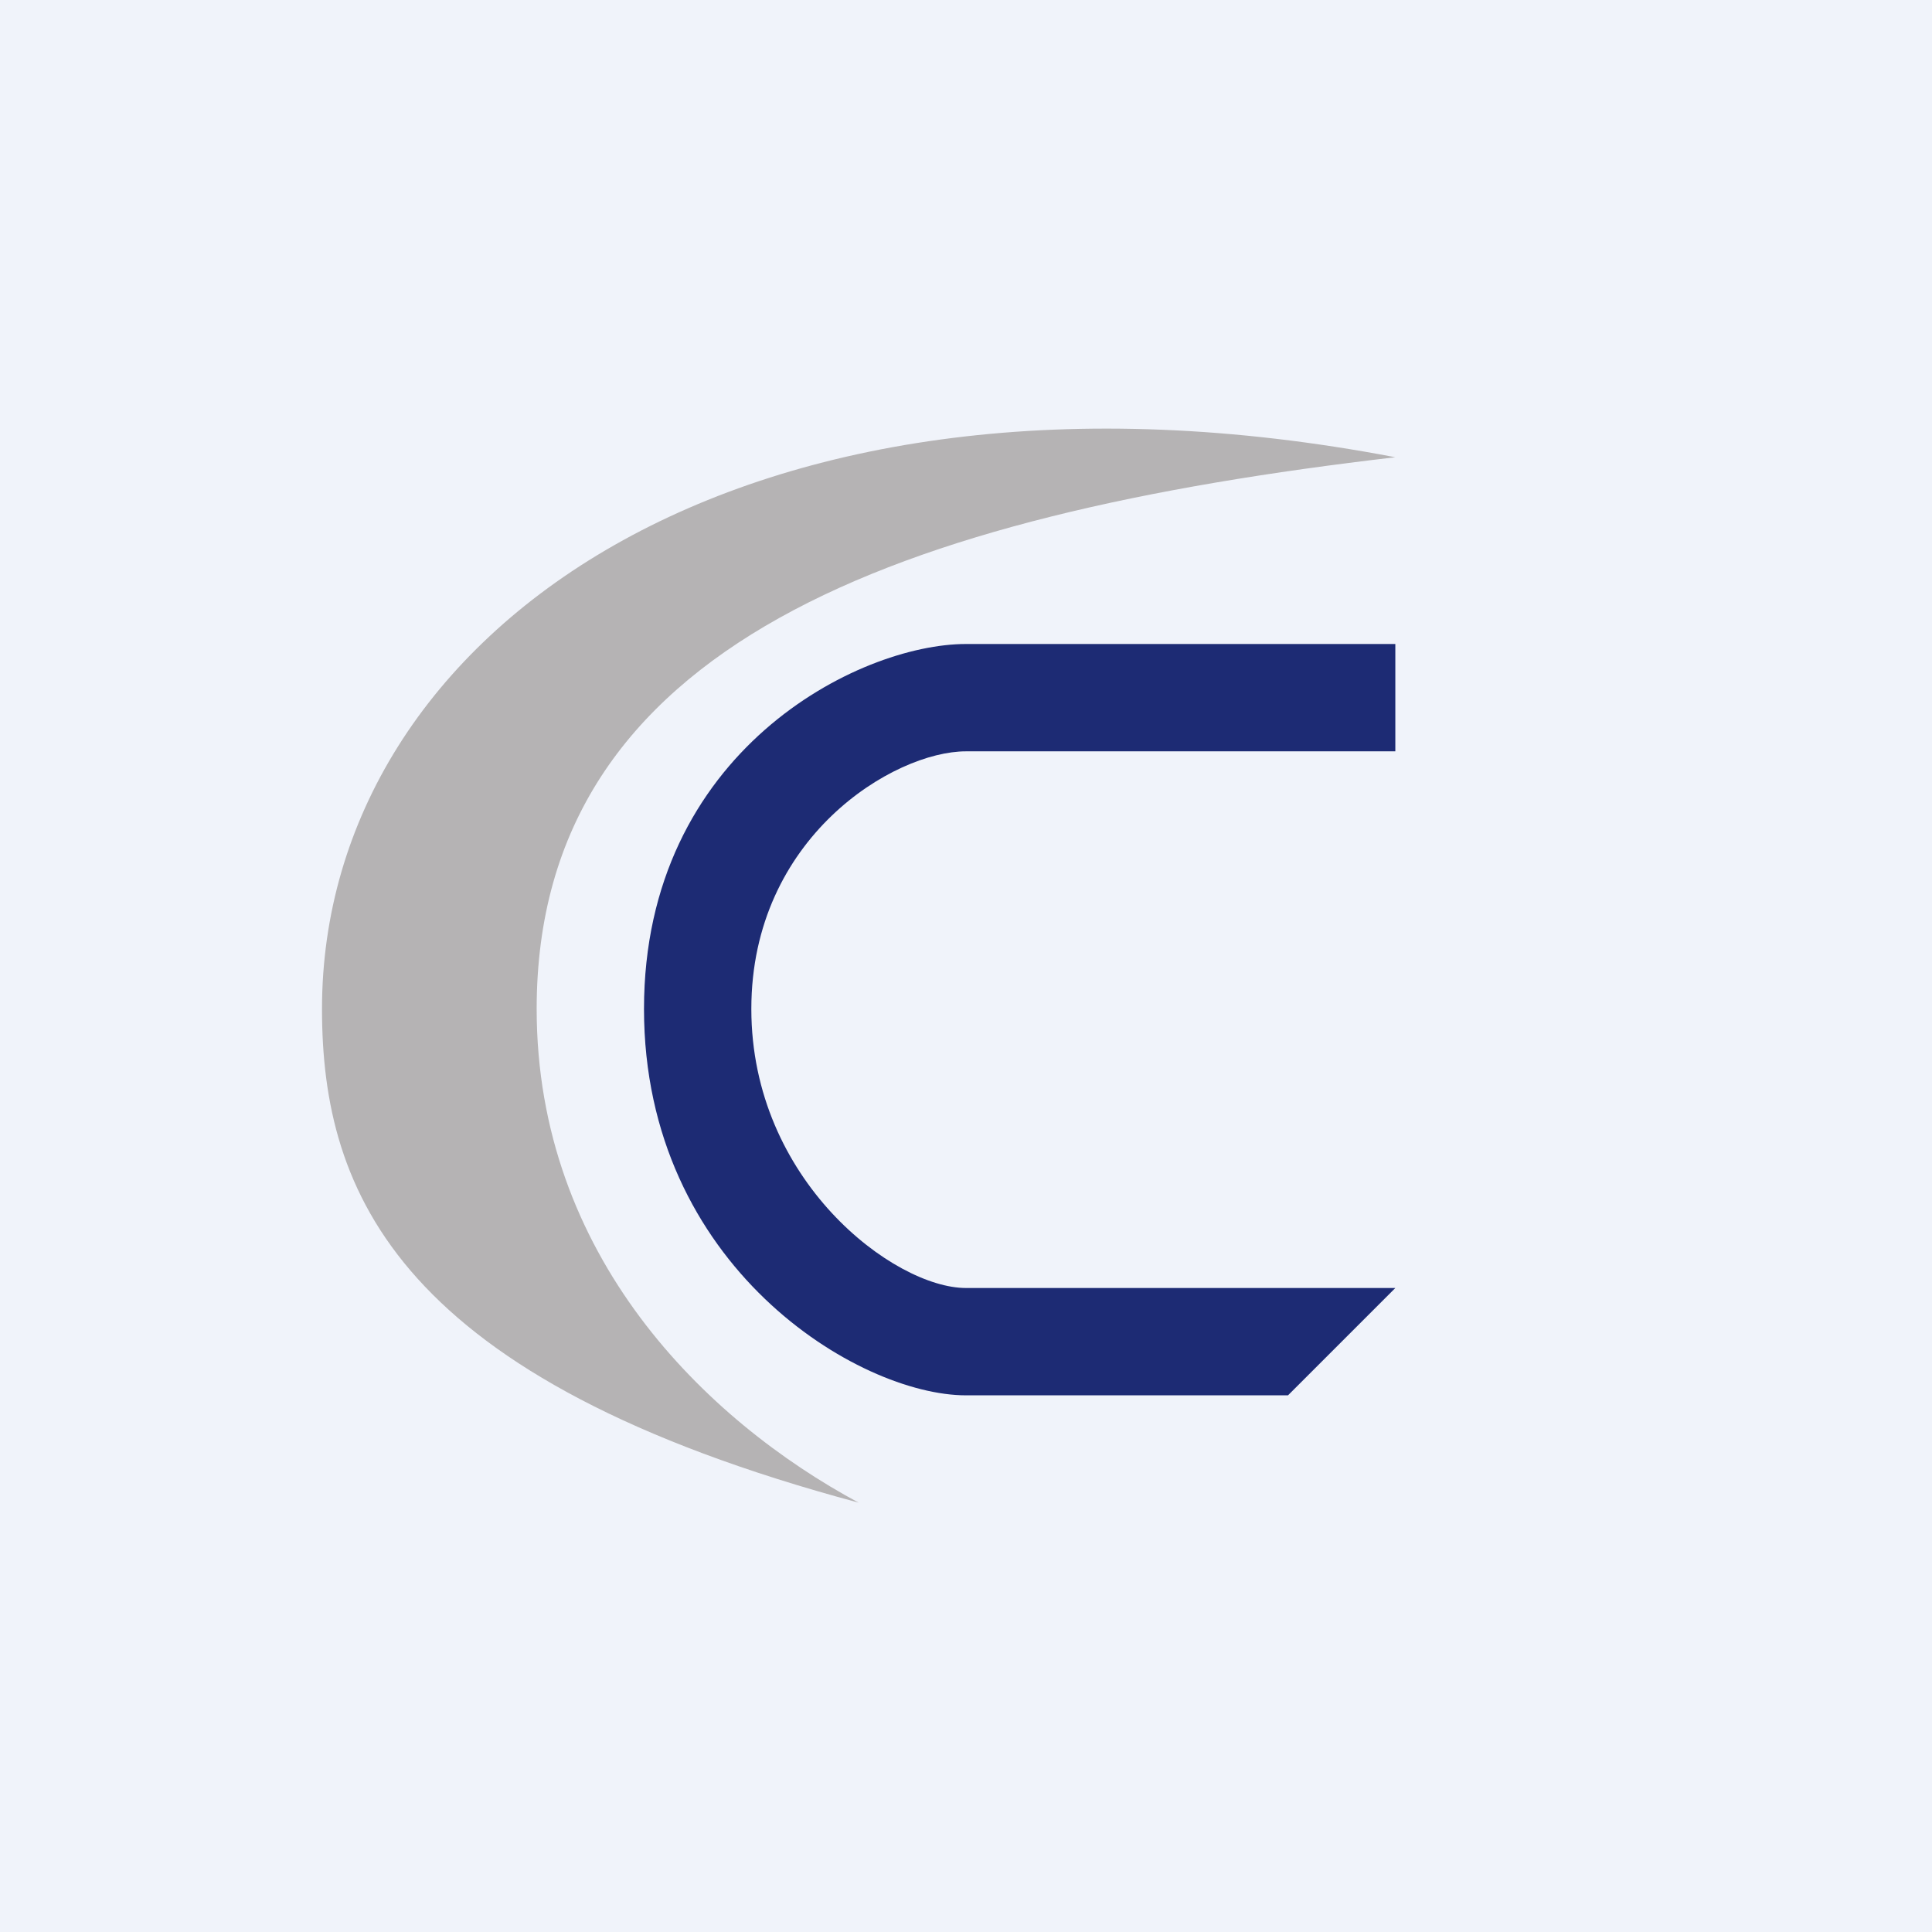 <!-- by TradingView --><svg width="18" height="18" viewBox="0 0 18 18" xmlns="http://www.w3.org/2000/svg"><path fill="#F0F3FA" d="M0 0h18v18H0z"/><path d="M13 7V6H9C8 6 6 7 6 9.4S8 13 9 13h3l1-1H9c-.67 0-2-1-2-2.6S8.33 7 9 7h4Z" fill="#1D2B74"/><path d="M5 9.4c0 2.3 1.57 3.83 3 4.6-4.29-1.15-5-2.88-5-4.6C3 5.89 6.93 3.1 13 4.26 8.36 4.8 5 6 5 9.4Z" fill="#B5B3B4"/></svg>